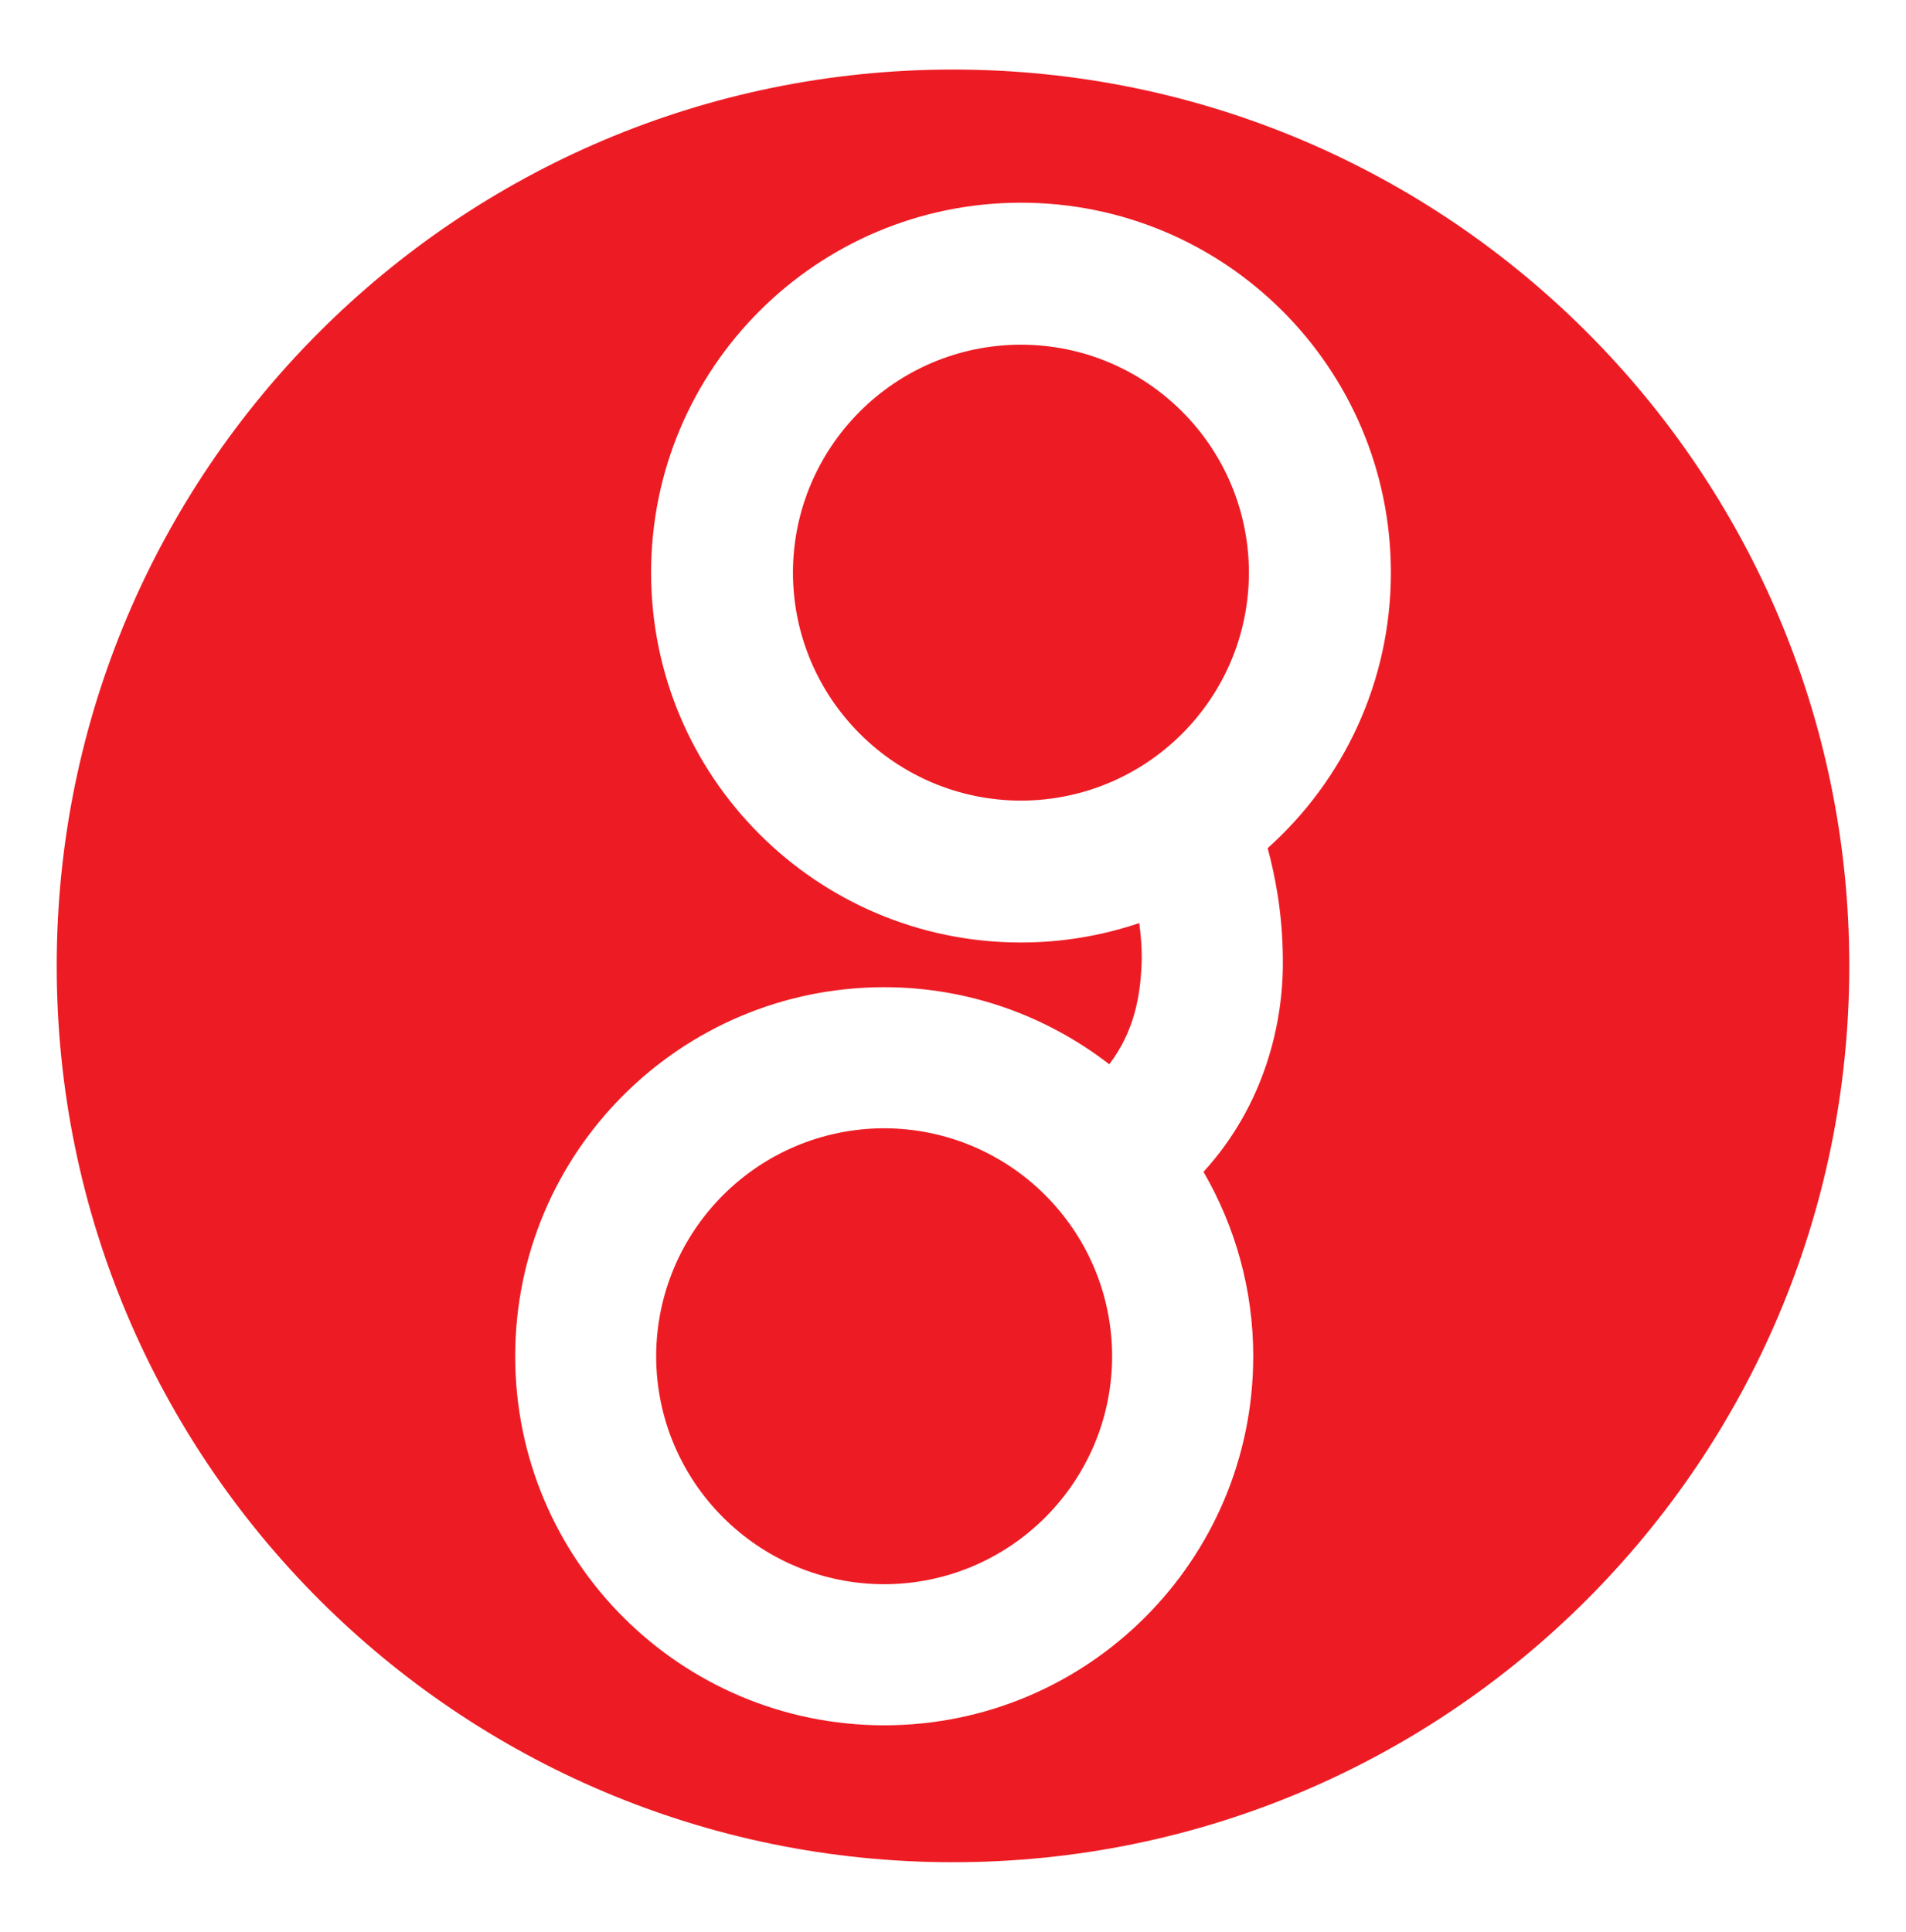 <?xml version="1.0" encoding="UTF-8" standalone="no"?>
<!-- Generator: Adobe Illustrator 25.4.1, SVG Export Plug-In . SVG Version: 6.00 Build 0)  -->

<svg
   version="1.1"
   id="Layer_1"
   x="0px"
   y="0px"
   viewBox="0 0 475.98 482.4"
   style="enable-background:new 0 0 475.98 482.4;"
   xml:space="preserve"
   sodipodi:docname="egw-flag-icon.svg"
   inkscape:export-filename="egw-flag-icon.svg"
   inkscape:export-xdpi="96"
   inkscape:export-ydpi="96"
   inkscape:version="1.3.2 (091e20e, 2023-11-25)"
   xmlns:inkscape="http://www.inkscape.org/namespaces/inkscape"
   xmlns:sodipodi="http://sodipodi.sourceforge.net/DTD/sodipodi-0.dtd"
   xmlns="http://www.w3.org/2000/svg"
   xmlns:svg="http://www.w3.org/2000/svg"><defs
   id="defs2" /><sodipodi:namedview
   id="namedview2"
   pagecolor="#ffffff"
   bordercolor="#000000"
   borderopacity="0.25"
   inkscape:showpageshadow="2"
   inkscape:pageopacity="0.0"
   inkscape:pagecheckerboard="0"
   inkscape:deskcolor="#d1d1d1"
   inkscape:zoom="0.48922057"
   inkscape:cx="238.1339"
   inkscape:cy="241.2"
   inkscape:window-width="1920"
   inkscape:window-height="1027"
   inkscape:window-x="1512"
   inkscape:window-y="25"
   inkscape:window-maximized="1"
   inkscape:current-layer="Layer_1" />
<style
   type="text/css"
   id="style1">
	.st0{fill:none;}
	.st1{fill:#ED1C24;}
	.st2{fill:#FFFFFF;}
</style>

<path
   id="path4"
   style="display:inline;fill:#ed1c24"
   d="M 237.99,17.369 C 114.372,17.369 14.16,117.581 14.16,241.199 14.16,364.817 114.372,465.029 237.99,465.029 361.608,465.029 461.82,364.817 461.82,241.199 461.82,117.581 361.608,17.369 237.99,17.369 Z m 16.98,33.25 c 51.01,0 92.369,41.351 92.369,92.371 0,27.34 -11.89,51.901 -30.77,68.811 1.84,6.77 3.729,16.3 3.789,27.59 0.23,15.95 -4.509,36.48 -19.809,53.24 7.85,13.55 12.42,29.249 12.42,46.049 -0.02,50.91 -41.25,92.15 -92.16,92.16 -50.91,-0.02 -92.15,-41.26 -92.15,-92.16 0,-50.9 41.24,-92.14 92.15,-92.16 21.18,0.01 40.649,7.23 56.209,19.25 6.23,-8.21 7.901,-17.119 8.111,-26.389 0.02,-3.08 -0.251,-6.071 -0.631,-8.871 -9.28,3.13 -19.199,4.85 -29.529,4.85 -51.01,0 -92.371,-41.359 -92.371,-92.369 0,-51.01 41.361,-92.371 92.371,-92.371 z m -0.01,35.451 c -31.44,0.05 -56.891,25.5 -56.941,56.93 0.05,31.43 25.511,56.87 56.941,56.93 31.44,-0.06 56.88,-25.5 56.93,-56.93 -0.05,-31.43 -25.49,-56.88 -56.93,-56.93 z M 220.801,281.75 c -31.44,0.06 -56.881,25.5 -56.941,56.939 0.06,31.43 25.501,56.87 56.941,56.92 31.43,-0.05 56.87,-25.5 56.93,-56.92 -0.06,-31.44 -25.5,-56.869 -56.93,-56.939 z" />
</svg>
